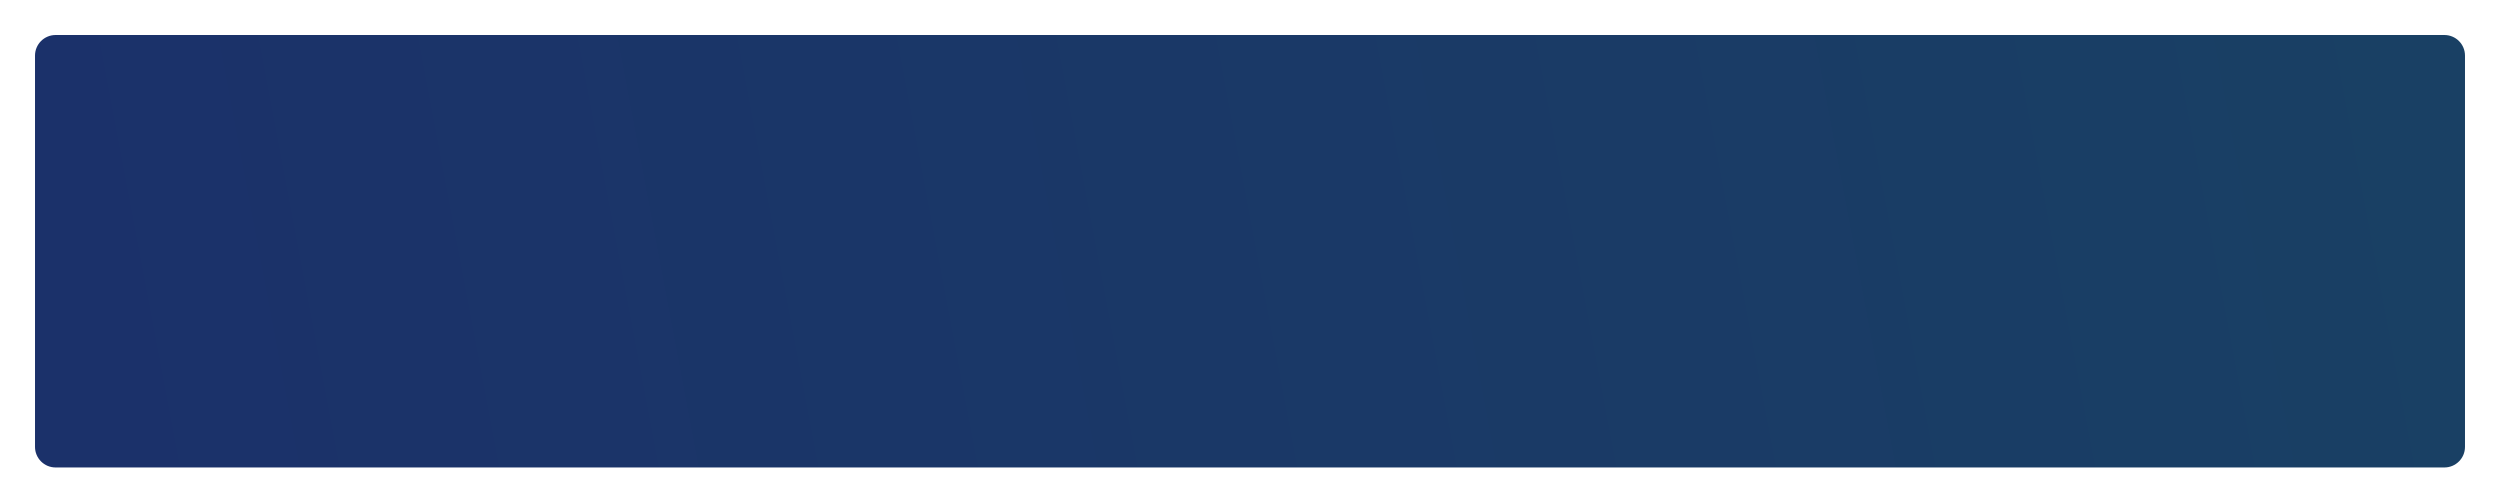 <?xml version="1.0" encoding="UTF-8"?> <svg xmlns="http://www.w3.org/2000/svg" width="1214" height="244" viewBox="0 0 1214 244" fill="none"> <g filter="url(#filter0_d)"> <path d="M17 27C17 21.477 21.477 17 27 17H1187C1192.52 17 1197 21.477 1197 27V217C1197 222.523 1192.52 227 1187 227H27C21.477 227 17 222.523 17 217V27Z" fill="white"></path> <path d="M17 27C17 21.477 21.477 17 27 17H1187C1192.52 17 1197 21.477 1197 27V217C1197 222.523 1192.52 227 1187 227H27C21.477 227 17 222.523 17 217V27Z" fill="url(#paint0_linear)"></path> </g> <defs> <filter id="filter0_d" x="0" y="0" width="1214" height="244" filterUnits="userSpaceOnUse" color-interpolation-filters="sRGB"> <feFlood flood-opacity="0" result="BackgroundImageFix"></feFlood> <feColorMatrix in="SourceAlpha" type="matrix" values="0 0 0 0 0 0 0 0 0 0 0 0 0 0 0 0 0 0 127 0" result="hardAlpha"></feColorMatrix> <feOffset></feOffset> <feGaussianBlur stdDeviation="8.5"></feGaussianBlur> <feComposite in2="hardAlpha" operator="out"></feComposite> <feColorMatrix type="matrix" values="0 0 0 0 0.014 0 0 0 0 0.129 0 0 0 0 0.425 0 0 0 0.1 0"></feColorMatrix> <feBlend mode="normal" in2="BackgroundImageFix" result="effect1_dropShadow"></feBlend> <feBlend mode="normal" in="SourceGraphic" in2="effect1_dropShadow" result="shape"></feBlend> </filter> <linearGradient id="paint0_linear" x1="27.243" y1="113.316" x2="1149.71" y2="-98.667" gradientUnits="userSpaceOnUse"> <stop stop-color="#1B316A"></stop> <stop offset="1" stop-color="#194064"></stop> </linearGradient> </defs> </svg> 
